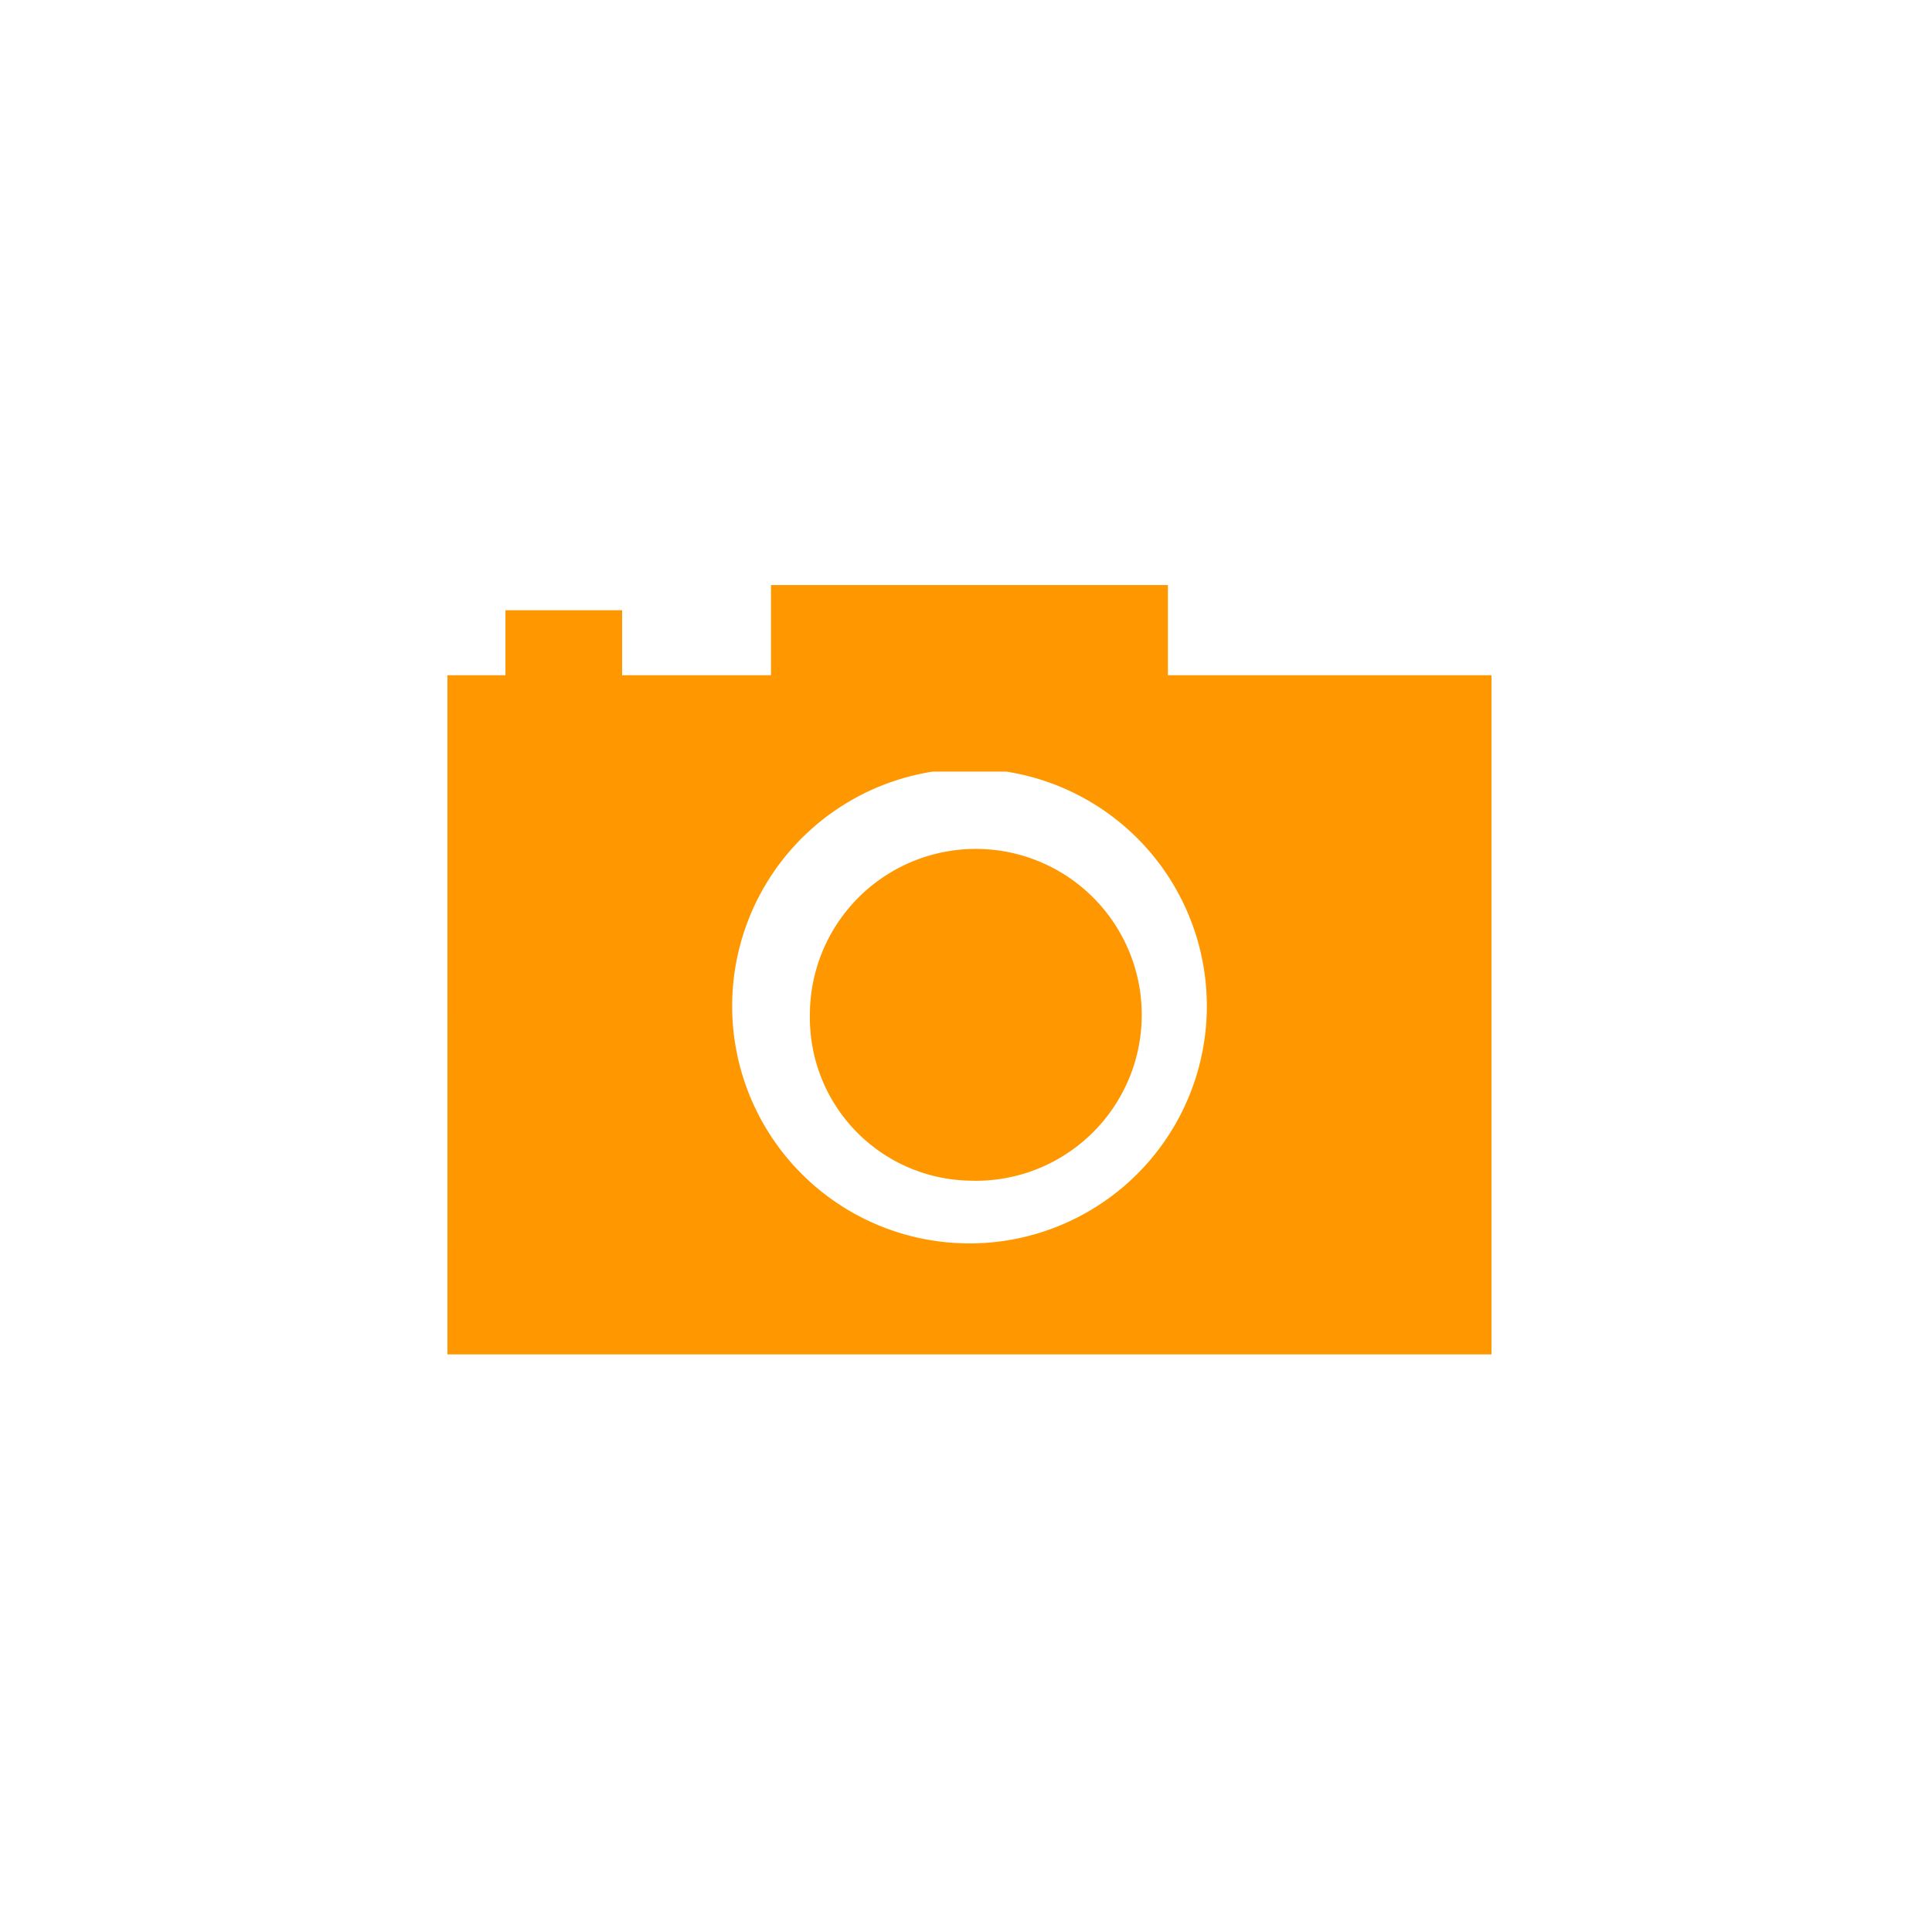 <svg id="works_ttl_icon.svg" xmlns="http://www.w3.org/2000/svg" width="97" height="97" viewBox="0 0 97 97">
  <defs>
    <style>
      .cls-1 {
        fill: #fff;
      }

      .cls-2 {
        fill: #ff9700;
        fill-rule: evenodd;
      }
    </style>
  </defs>
  <rect id="長方形_38_のコピー_7" data-name="長方形 38 のコピー 7" class="cls-1" width="97" height="97"/>
  <path id="gnav03" class="cls-2" d="M280.668,621.277a8.331,8.331,0,1,0-8.006-8.319A8.181,8.181,0,0,0,280.668,621.277Zm-23.29-28.636V595.9h-2.913V630h52.418V595.9H290.637v-4.526H270.708V595.9h-7.474v-3.262h-5.856Zm21.43,8.1h3.723A11.916,11.916,0,1,1,278.808,600.743Z" transform="translate(-232 -562)"/>
</svg>
